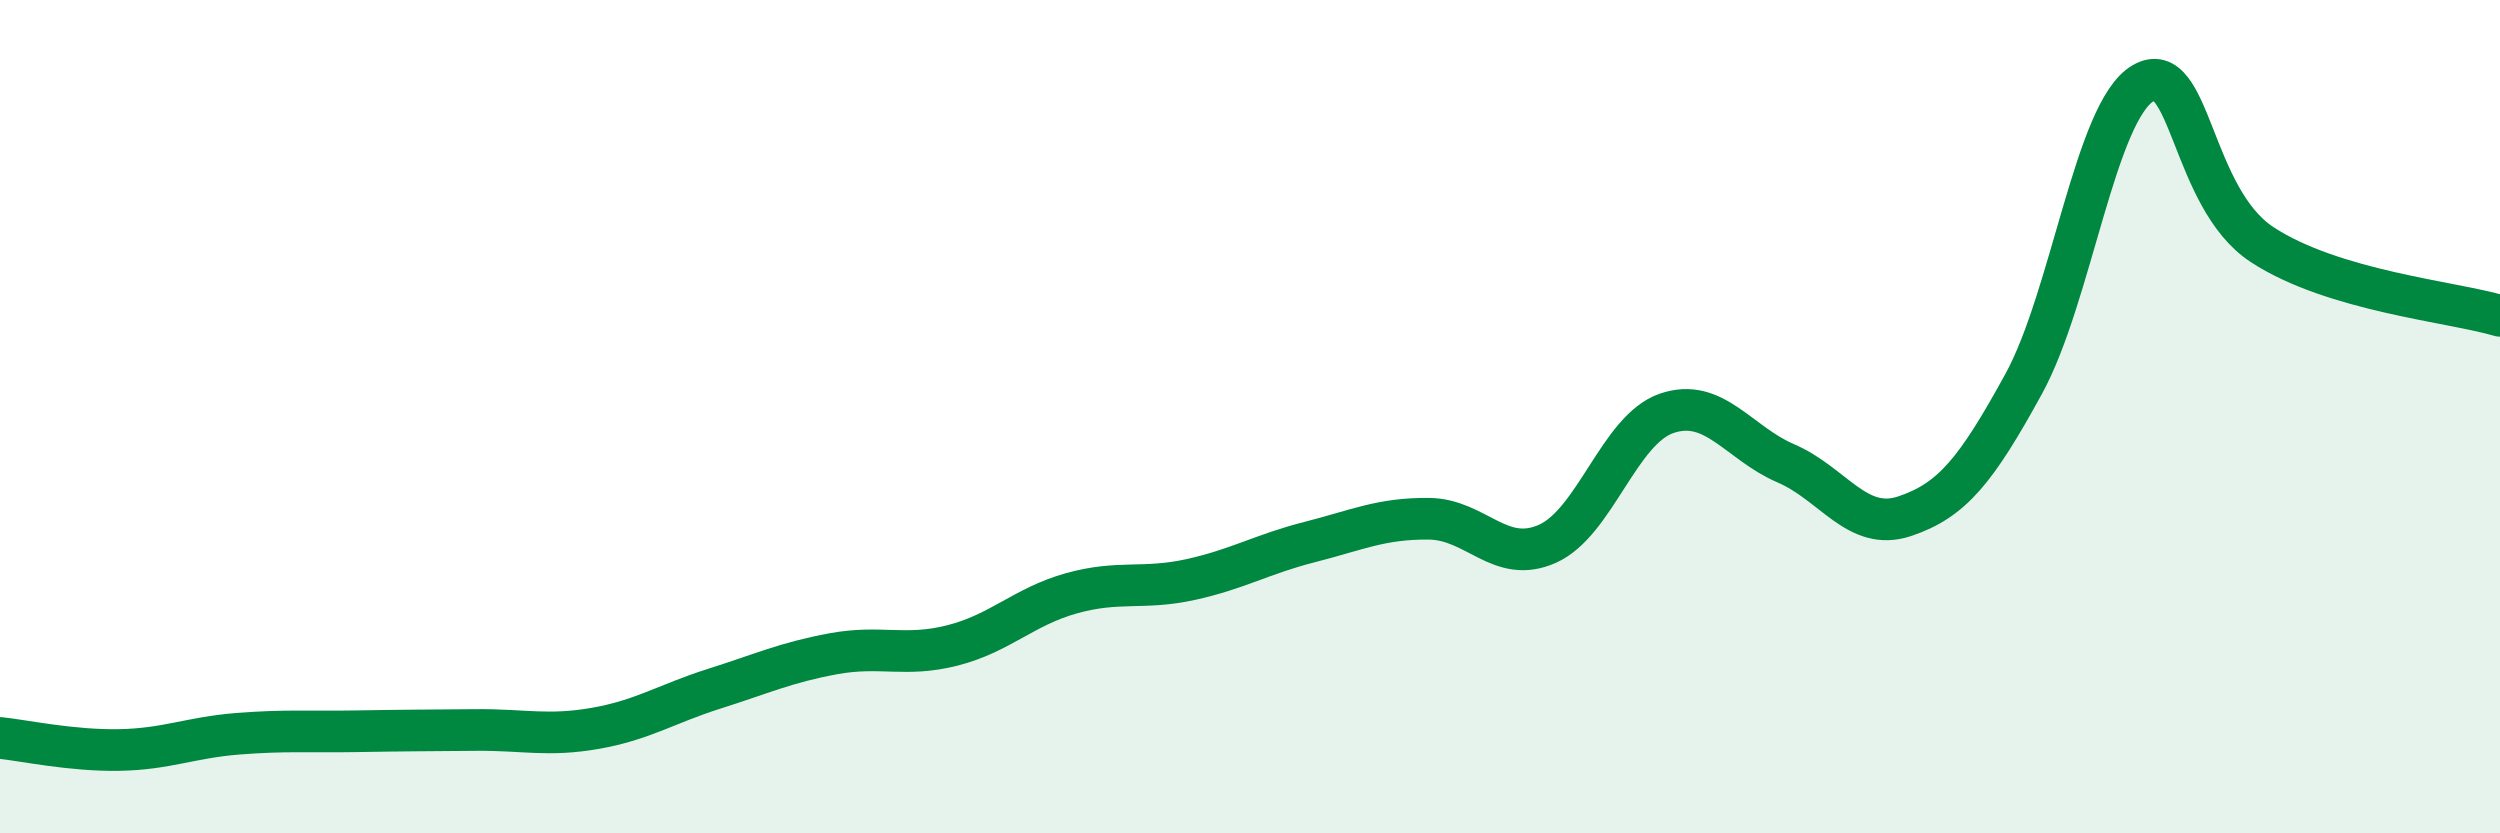 
    <svg width="60" height="20" viewBox="0 0 60 20" xmlns="http://www.w3.org/2000/svg">
      <path
        d="M 0,17.71 C 0.57,17.77 1.72,18.02 2.86,18 C 4,17.98 4.57,17.7 5.71,17.61 C 6.85,17.52 7.43,17.57 8.57,17.55 C 9.71,17.53 10.29,17.53 11.43,17.52 C 12.57,17.51 13.15,17.68 14.29,17.48 C 15.43,17.28 16,16.89 17.14,16.53 C 18.28,16.17 18.86,15.9 20,15.69 C 21.14,15.48 21.72,15.78 22.86,15.49 C 24,15.2 24.57,14.56 25.71,14.24 C 26.85,13.92 27.43,14.16 28.57,13.91 C 29.71,13.66 30.29,13.3 31.43,13.01 C 32.57,12.72 33.15,12.44 34.29,12.45 C 35.43,12.46 36,13.56 37.14,13.05 C 38.28,12.54 38.86,10.31 40,9.92 C 41.14,9.53 41.72,10.63 42.86,11.12 C 44,11.61 44.57,12.77 45.71,12.39 C 46.85,12.01 47.43,11.29 48.57,9.21 C 49.71,7.13 50.29,2.67 51.43,2 C 52.57,1.33 52.58,4.75 54.29,5.87 C 56,6.99 58.86,7.24 60,7.58L60 20L0 20Z"
        fill="#008740"
        opacity="0.1"
        stroke-linecap="round"
        stroke-linejoin="round"
      />
      <path
        d="M 0,17.71 C 0.57,17.77 1.72,18.02 2.86,18 C 4,17.98 4.57,17.7 5.71,17.61 C 6.85,17.52 7.43,17.57 8.57,17.55 C 9.71,17.53 10.29,17.53 11.43,17.52 C 12.57,17.51 13.15,17.68 14.29,17.48 C 15.43,17.28 16,16.89 17.14,16.53 C 18.28,16.17 18.86,15.9 20,15.69 C 21.14,15.48 21.72,15.78 22.86,15.49 C 24,15.2 24.57,14.56 25.71,14.24 C 26.85,13.92 27.43,14.16 28.57,13.91 C 29.71,13.66 30.29,13.3 31.43,13.01 C 32.57,12.72 33.15,12.44 34.29,12.45 C 35.43,12.46 36,13.56 37.14,13.05 C 38.28,12.54 38.86,10.31 40,9.92 C 41.14,9.53 41.72,10.63 42.86,11.12 C 44,11.61 44.57,12.77 45.71,12.39 C 46.85,12.01 47.43,11.29 48.57,9.21 C 49.71,7.13 50.29,2.67 51.43,2 C 52.57,1.33 52.58,4.75 54.29,5.87 C 56,6.99 58.86,7.24 60,7.58"
        stroke="#008740"
        stroke-width="1"
        fill="none"
        stroke-linecap="round"
        stroke-linejoin="round"
      />
    </svg>
  